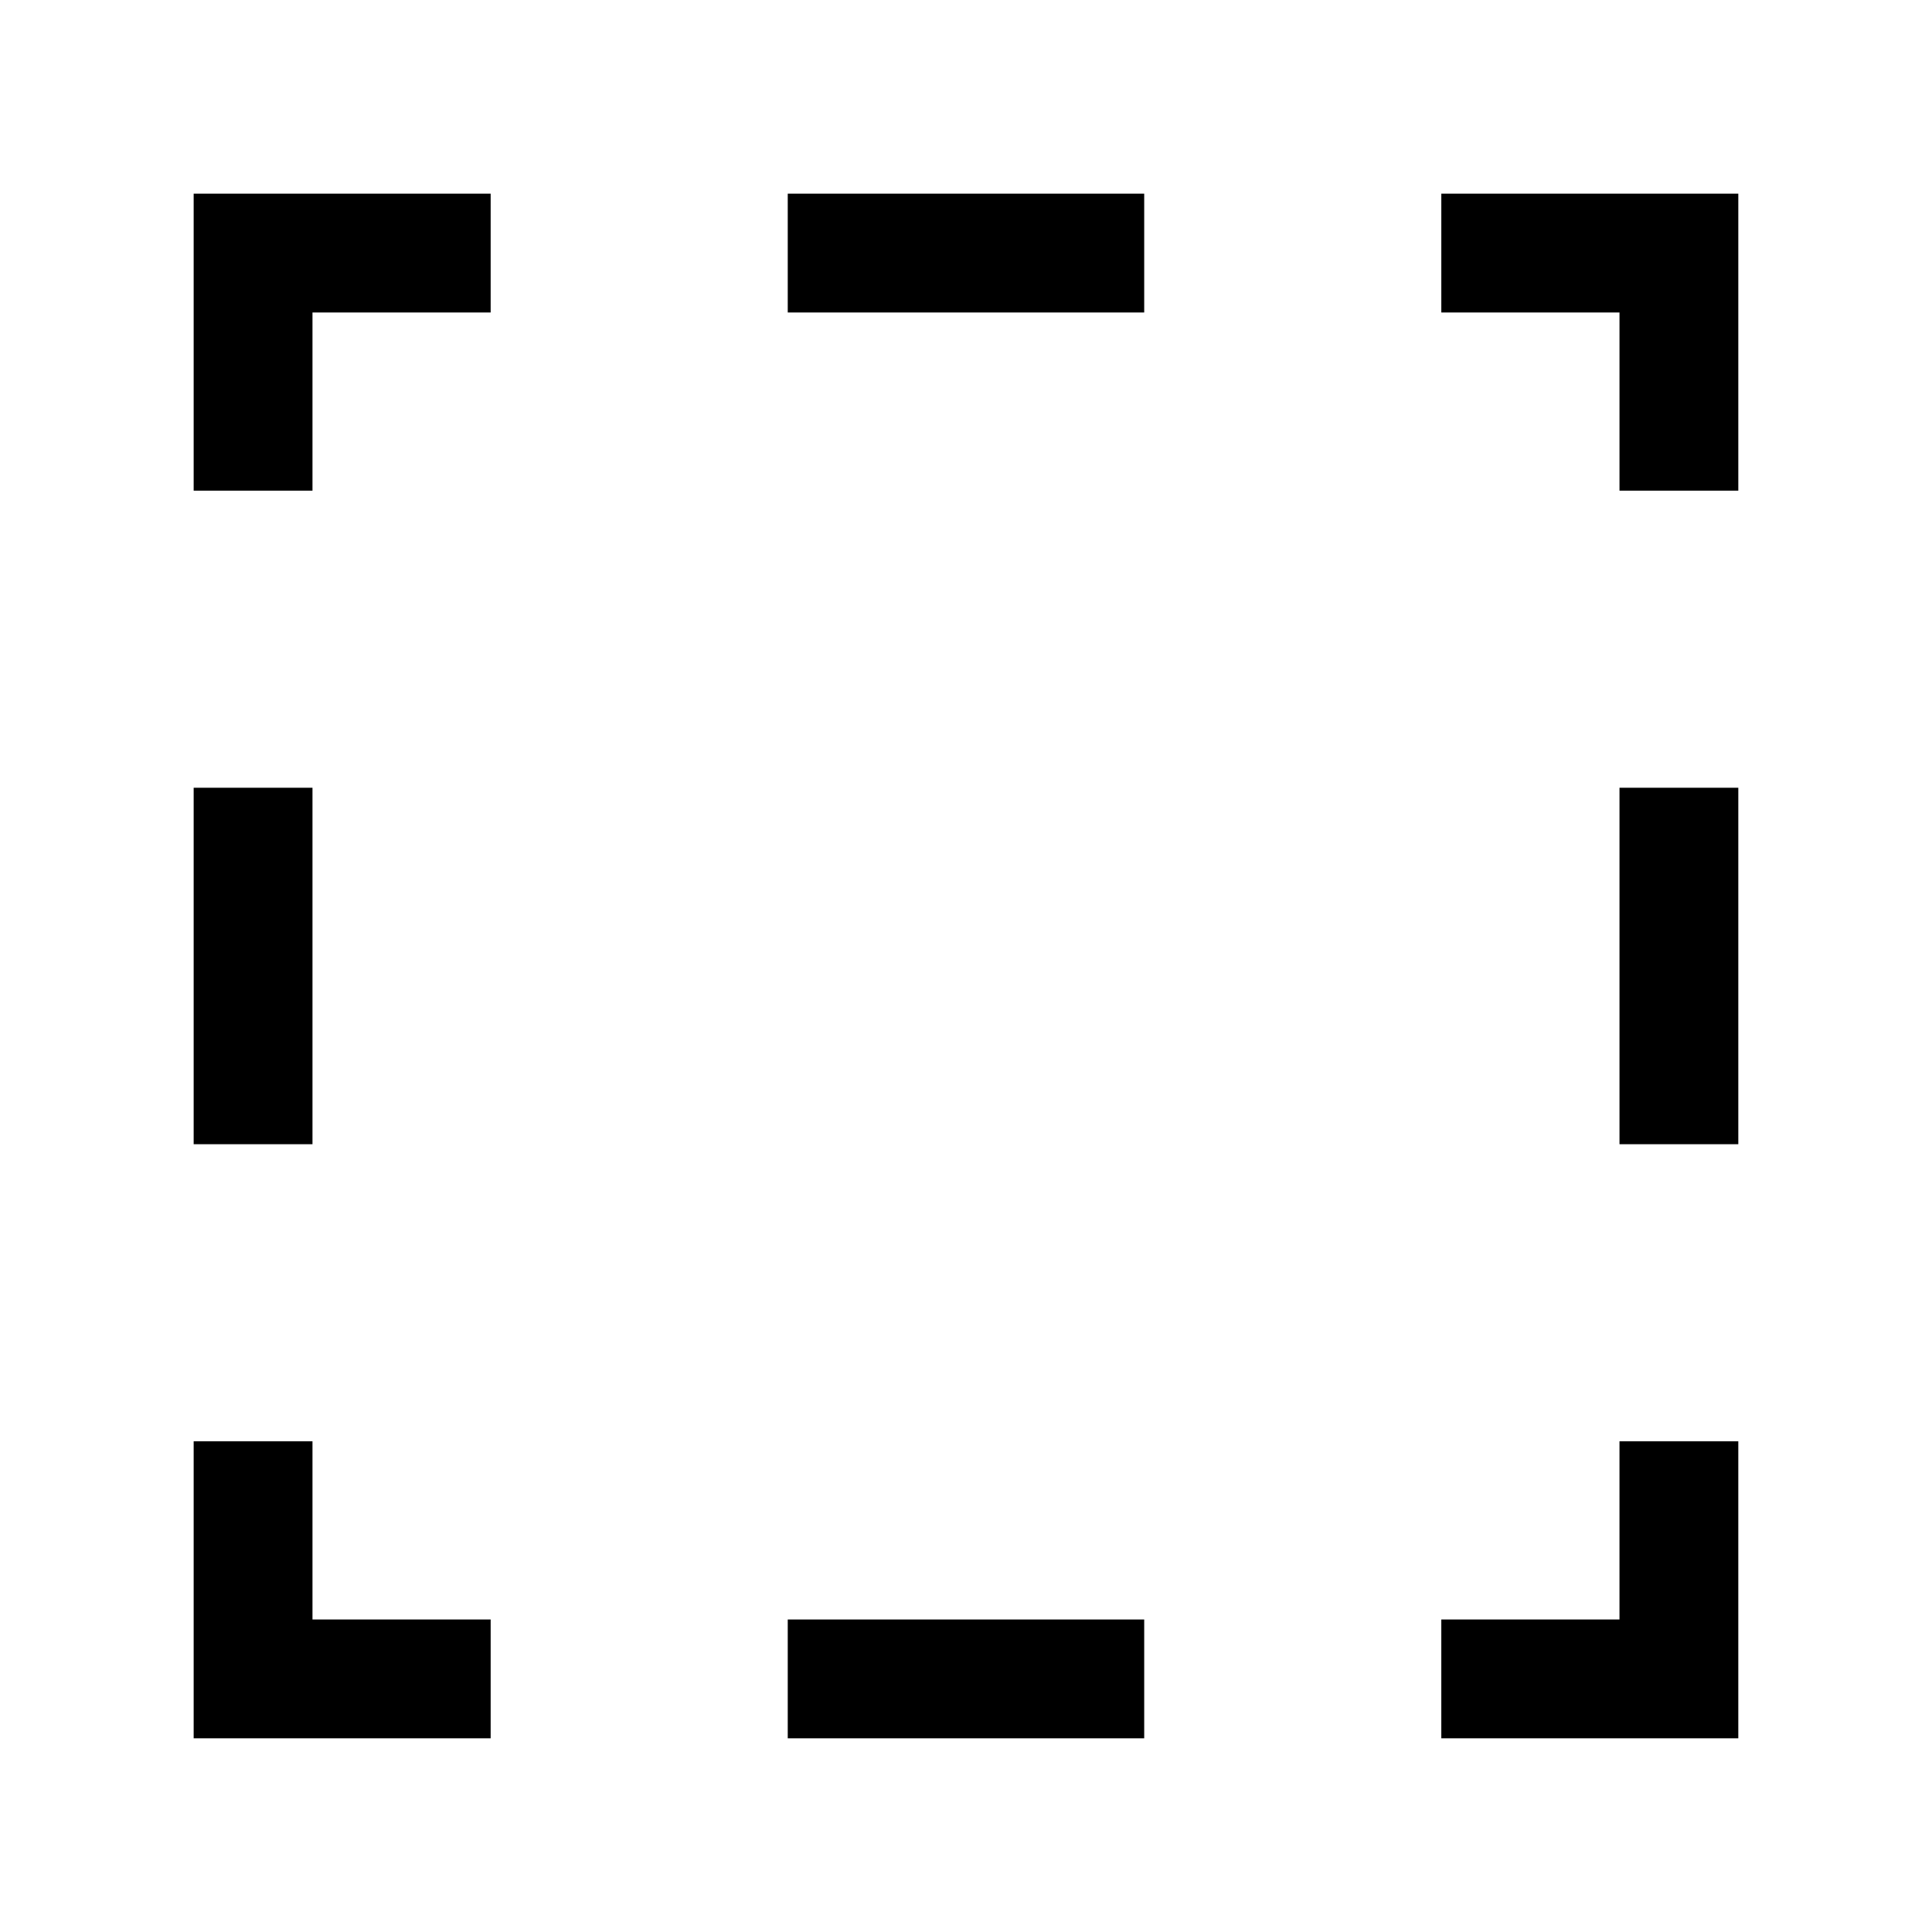 <?xml version="1.0" encoding="UTF-8"?>
<!-- Uploaded to: SVG Repo, www.svgrepo.com, Generator: SVG Repo Mixer Tools -->
<svg fill="#000000" width="800px" height="800px" version="1.1" viewBox="144 144 512 512" xmlns="http://www.w3.org/2000/svg">
 <path d="m573.18 573.18v-47.219h31.488v78.707h-78.707v-31.488zm-346.37 0h47.219v31.488h-78.707v-78.707h31.488zm377.86-346.37v47.219h-31.488v-47.219h-47.219v-31.488h78.707zm-377.86 0v47.219h-31.488v-78.707h78.707v31.488zm125.95-31.488h94.465v31.488h-94.465zm0 377.86h94.465v31.488h-94.465zm-125.95-220.42v94.465h-31.488v-94.465zm377.86 0v94.465h-31.488v-94.465z" fill-rule="evenodd"/>
</svg>